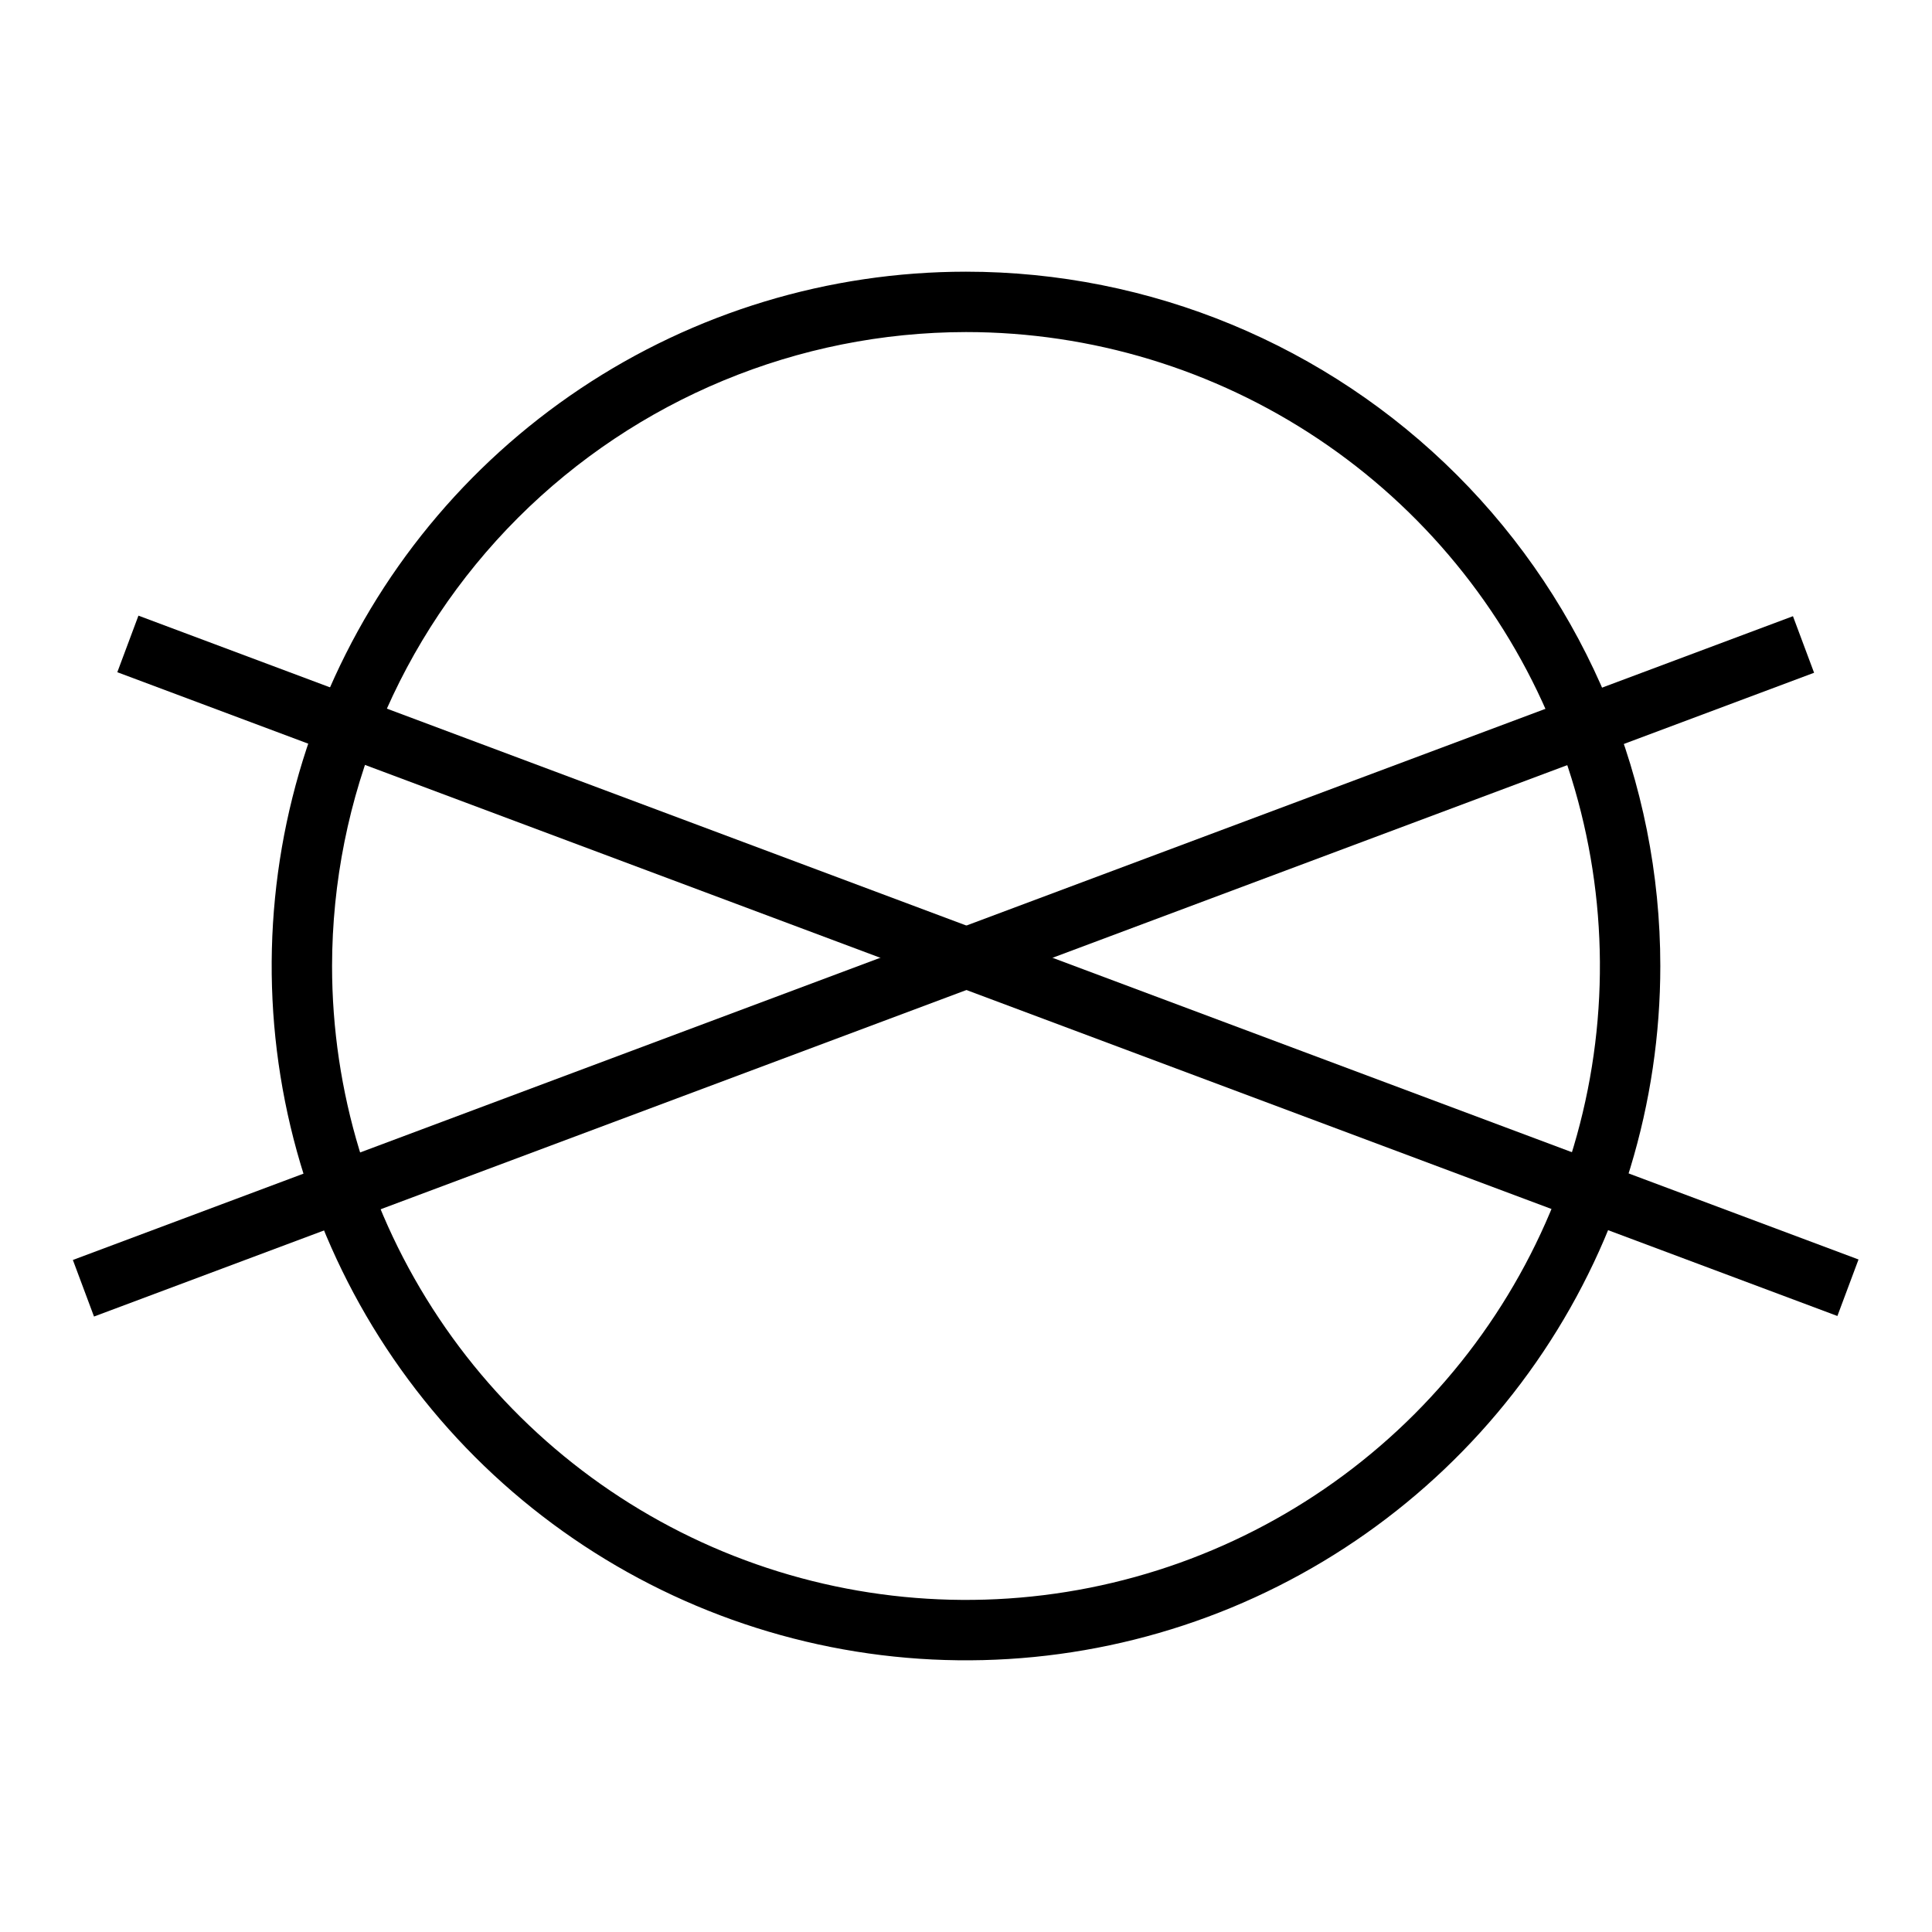 <svg width="32" height="32" viewBox="0 0 32 32" fill="none" xmlns="http://www.w3.org/2000/svg">
<path d="M16 5.5C18.077 5.5 20.107 6.116 21.834 7.27C23.56 8.423 24.906 10.063 25.701 11.982C26.495 13.9 26.703 16.012 26.298 18.048C25.893 20.085 24.893 21.956 23.425 23.425C21.956 24.893 20.085 25.893 18.049 26.298C16.012 26.703 13.9 26.495 11.982 25.701C10.063 24.906 8.423 23.56 7.27 21.834C6.116 20.107 5.5 18.077 5.5 16C5.503 13.216 6.61 10.547 8.578 8.578C10.547 6.61 13.216 5.503 16 5.5ZM16 4.5C13.726 4.5 11.502 5.174 9.611 6.438C7.72 7.702 6.246 9.498 5.375 11.599C4.505 13.7 4.277 16.013 4.721 18.244C5.165 20.474 6.26 22.523 7.868 24.132C9.477 25.74 11.526 26.835 13.757 27.279C15.987 27.723 18.299 27.495 20.401 26.625C22.502 25.754 24.298 24.28 25.562 22.389C26.826 20.498 27.5 18.274 27.5 16C27.5 12.95 26.288 10.025 24.132 7.868C21.975 5.712 19.05 4.5 16 4.5Z" fill="black"/>
<path d="M29.697 10.206L1.207 20.869L1.557 21.806L30.047 11.143L29.697 10.206Z" fill="black"/>
<path d="M2.293 10.197L1.943 11.134L30.433 21.797L30.783 20.861L2.293 10.197Z" fill="black"/>
</svg>
